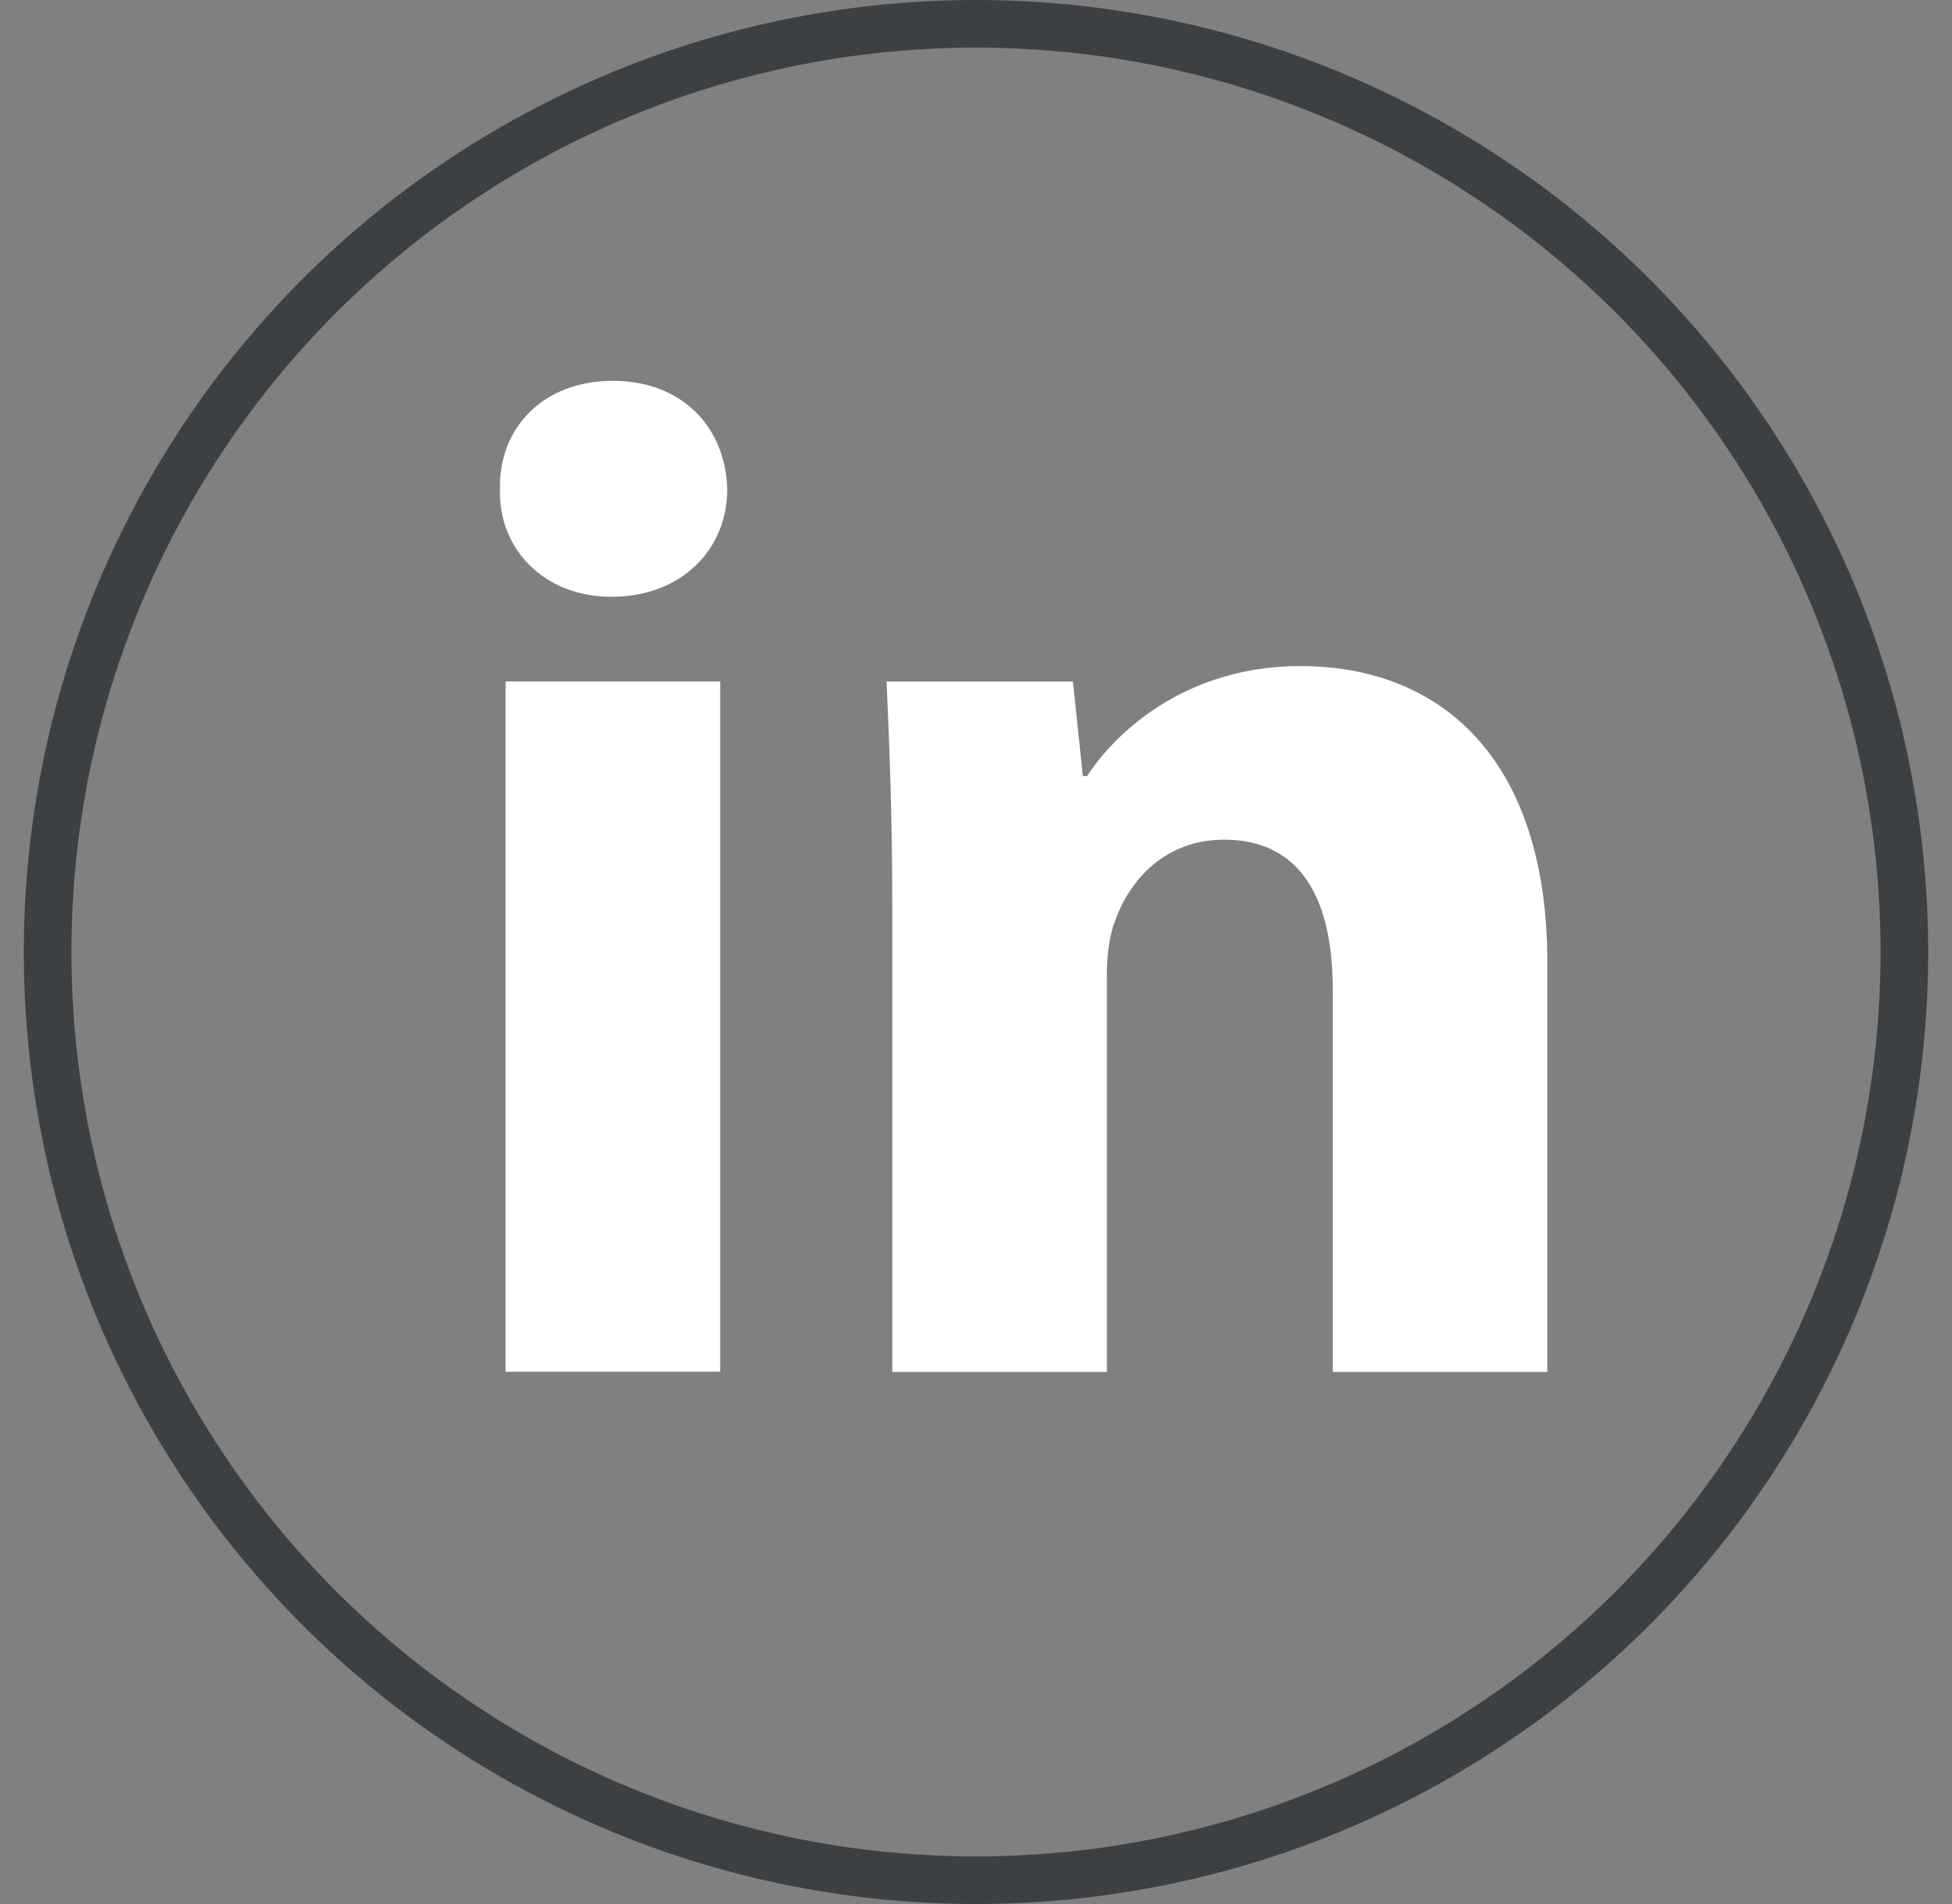 <svg width="41" height="40" viewBox="0 0 41 40" fill="none" xmlns="http://www.w3.org/2000/svg">
<rect x="0" y="0" width="41" height="40" fill="#808080" stroke="none"/>
<g id="Frame 121">
<circle id="Circle" cx="20.5" cy="20" r="19.5" stroke="#3D4043"/>
<g id="linkedin icon">
<g id="Group">
<path id="Vector" fill-rule="evenodd" clip-rule="evenodd" d="M15.275 10.284C15.275 11.529 14.327 12.537 12.844 12.537C11.419 12.537 10.471 11.529 10.501 10.284C10.471 8.978 11.419 8 12.873 8C14.327 8 15.246 8.978 15.275 10.284ZM10.62 28.819V14.316H15.127V28.818H10.62V28.819Z" fill="white"/>
</g>
<g id="Group_2">
<path id="Vector_2" fill-rule="evenodd" clip-rule="evenodd" d="M18.74 18.945C18.74 17.136 18.68 15.594 18.621 14.318H22.536L22.744 16.305H22.833C23.426 15.385 24.908 13.993 27.311 13.993C30.276 13.993 32.5 15.95 32.5 20.219V28.821H27.993V20.784C27.993 18.914 27.341 17.64 25.71 17.64C24.464 17.64 23.723 18.5 23.427 19.33C23.308 19.627 23.249 20.041 23.249 20.457V28.821H18.742V18.945H18.74Z" fill="white"/>
</g>
</g>
</g>
</svg>
